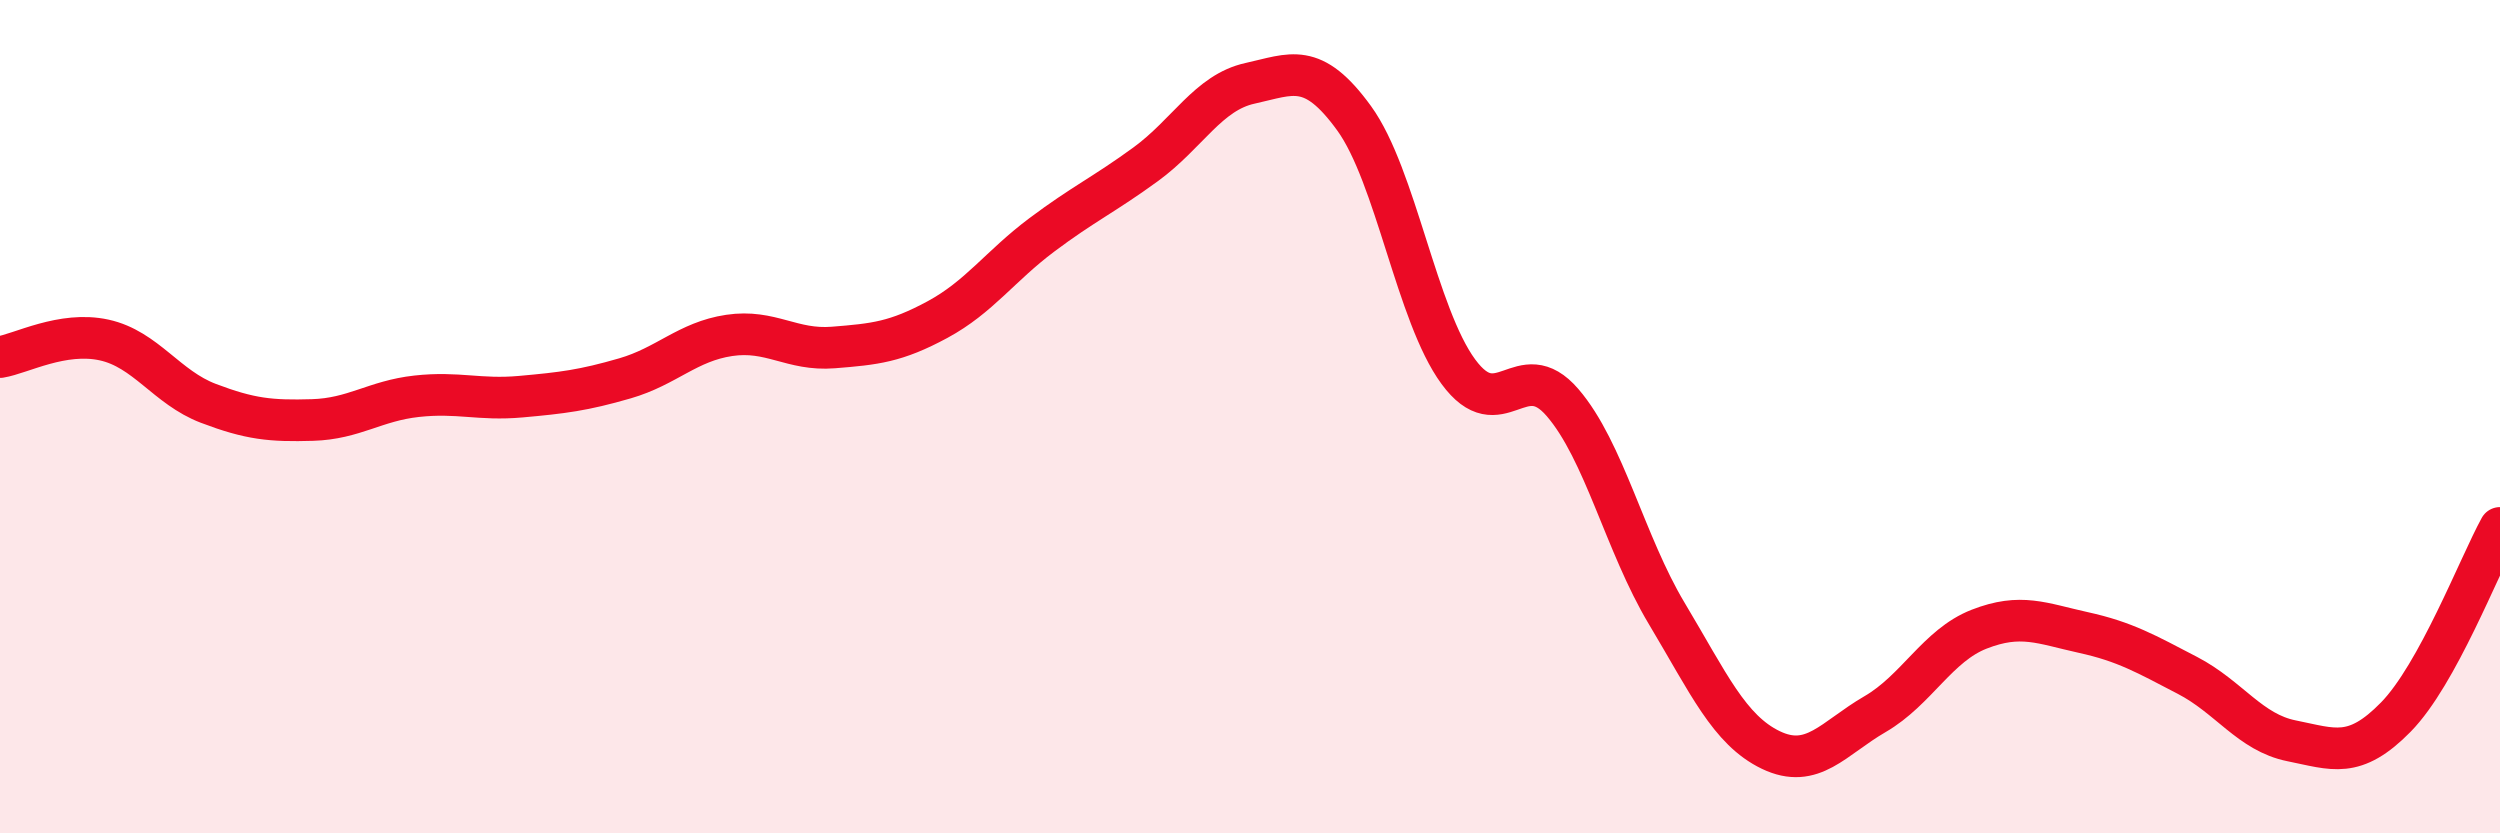
    <svg width="60" height="20" viewBox="0 0 60 20" xmlns="http://www.w3.org/2000/svg">
      <path
        d="M 0,8.57 C 0.5,8.49 1.5,7.94 2.5,8.16 C 3.5,8.38 4,9.3 5,9.68 C 6,10.06 6.5,10.11 7.5,10.08 C 8.5,10.05 9,9.62 10,9.51 C 11,9.4 11.5,9.61 12.5,9.52 C 13.5,9.43 14,9.37 15,9.08 C 16,8.79 16.5,8.2 17.5,8.05 C 18.5,7.9 19,8.42 20,8.34 C 21,8.26 21.5,8.21 22.5,7.67 C 23.5,7.13 24,6.39 25,5.64 C 26,4.89 26.5,4.67 27.5,3.94 C 28.5,3.21 29,2.22 30,2 C 31,1.78 31.5,1.46 32.5,2.84 C 33.5,4.22 34,7.56 35,8.92 C 36,10.28 36.5,8.5 37.5,9.66 C 38.5,10.82 39,13.05 40,14.72 C 41,16.39 41.5,17.52 42.5,18 C 43.5,18.48 44,17.72 45,17.14 C 46,16.56 46.5,15.49 47.5,15.1 C 48.5,14.71 49,14.96 50,15.18 C 51,15.4 51.5,15.69 52.5,16.21 C 53.5,16.73 54,17.58 55,17.78 C 56,17.98 56.5,18.23 57.5,17.21 C 58.5,16.19 59.5,13.58 60,12.67L60 20L0 20Z"
        fill="#EB0A25"
        opacity="0.1"
        stroke-linecap="round"
        stroke-linejoin="round"
      />
      <path
        d="M 0,8.57 C 0.5,8.49 1.5,7.94 2.5,8.16 C 3.5,8.38 4,9.3 5,9.68 C 6,10.06 6.5,10.11 7.5,10.08 C 8.5,10.05 9,9.62 10,9.51 C 11,9.4 11.5,9.61 12.5,9.52 C 13.5,9.43 14,9.37 15,9.08 C 16,8.79 16.5,8.2 17.5,8.05 C 18.5,7.9 19,8.42 20,8.34 C 21,8.26 21.5,8.21 22.5,7.67 C 23.5,7.13 24,6.39 25,5.64 C 26,4.89 26.5,4.67 27.5,3.94 C 28.5,3.21 29,2.22 30,2 C 31,1.78 31.5,1.46 32.5,2.84 C 33.5,4.22 34,7.56 35,8.92 C 36,10.28 36.5,8.5 37.5,9.66 C 38.5,10.82 39,13.05 40,14.72 C 41,16.39 41.5,17.52 42.5,18 C 43.5,18.48 44,17.72 45,17.14 C 46,16.56 46.5,15.49 47.5,15.1 C 48.5,14.71 49,14.96 50,15.18 C 51,15.4 51.5,15.69 52.5,16.21 C 53.5,16.73 54,17.58 55,17.78 C 56,17.98 56.5,18.23 57.5,17.21 C 58.5,16.19 59.5,13.58 60,12.67"
        stroke="#EB0A25"
        stroke-width="1"
        fill="none"
        stroke-linecap="round"
        stroke-linejoin="round"
      />
    </svg>
  
